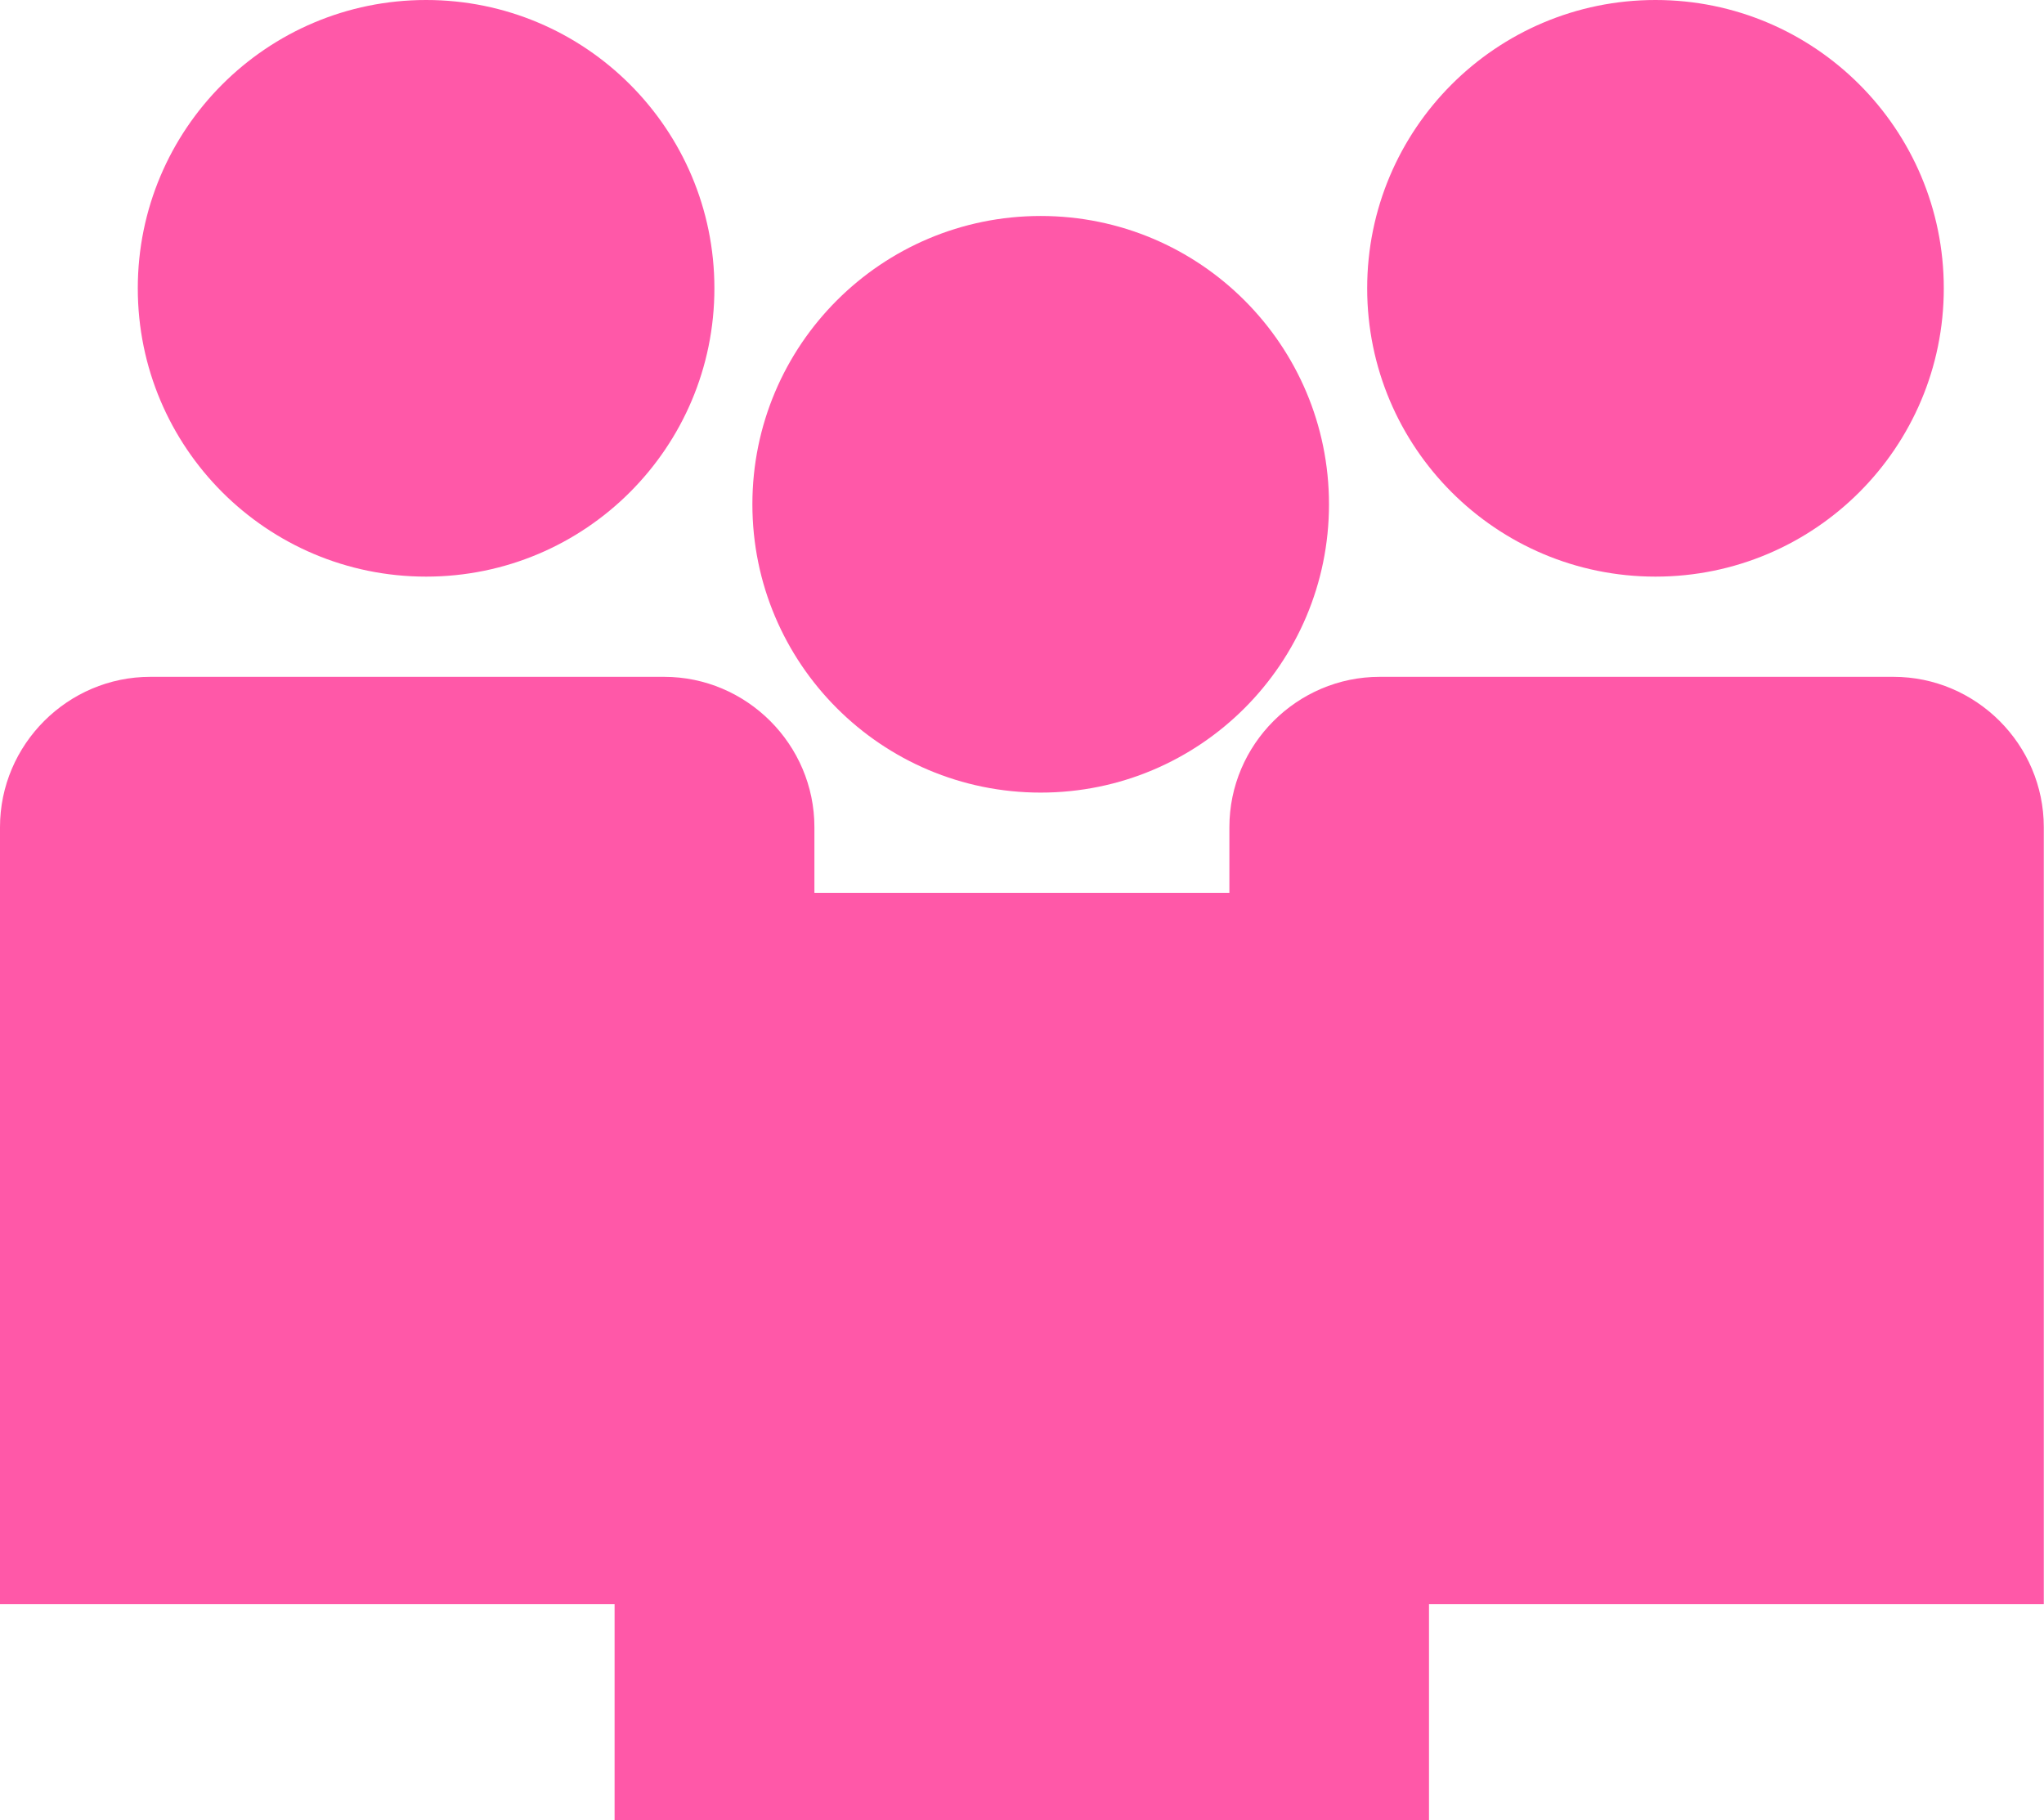 <?xml version="1.0" encoding="UTF-8"?><svg xmlns="http://www.w3.org/2000/svg" viewBox="0 0 101.17 90.09"><g><circle cx="51.51" cy="24.96" r="14.27" style="fill:#FF58A8; stroke-width:0px;"/><path d="M30.42,90.09v-38.46c0-4.09,3.35-7.44,7.44-7.44h25.43c4.09,0,7.44,3.35,7.44,7.44v38.46H30.42Z" style="fill:#FF58A8; stroke-width:0px;"/><circle cx="21.09" cy="14.27" r="14.27" style="fill:#FF58A8; stroke-width:0px;"/><path d="M0,79.4v-38.46c0-4.09,3.35-7.44,7.44-7.44h25.43c4.09,0,7.44,3.35,7.44,7.44v38.46H0Z" style="fill:#FF58A8; stroke-width:0px;"/><circle cx="81.94" cy="14.27" r="14.27" style="fill:#FF58A8; stroke-width:0px;"/><path d="M60.85,79.4v-38.46c0-4.09,3.35-7.44,7.44-7.44h25.43c4.09,0,7.44,3.35,7.44,7.44v38.46h-40.32Z" style="fill:#FF58A8; stroke-width:0px;"/></g></svg>